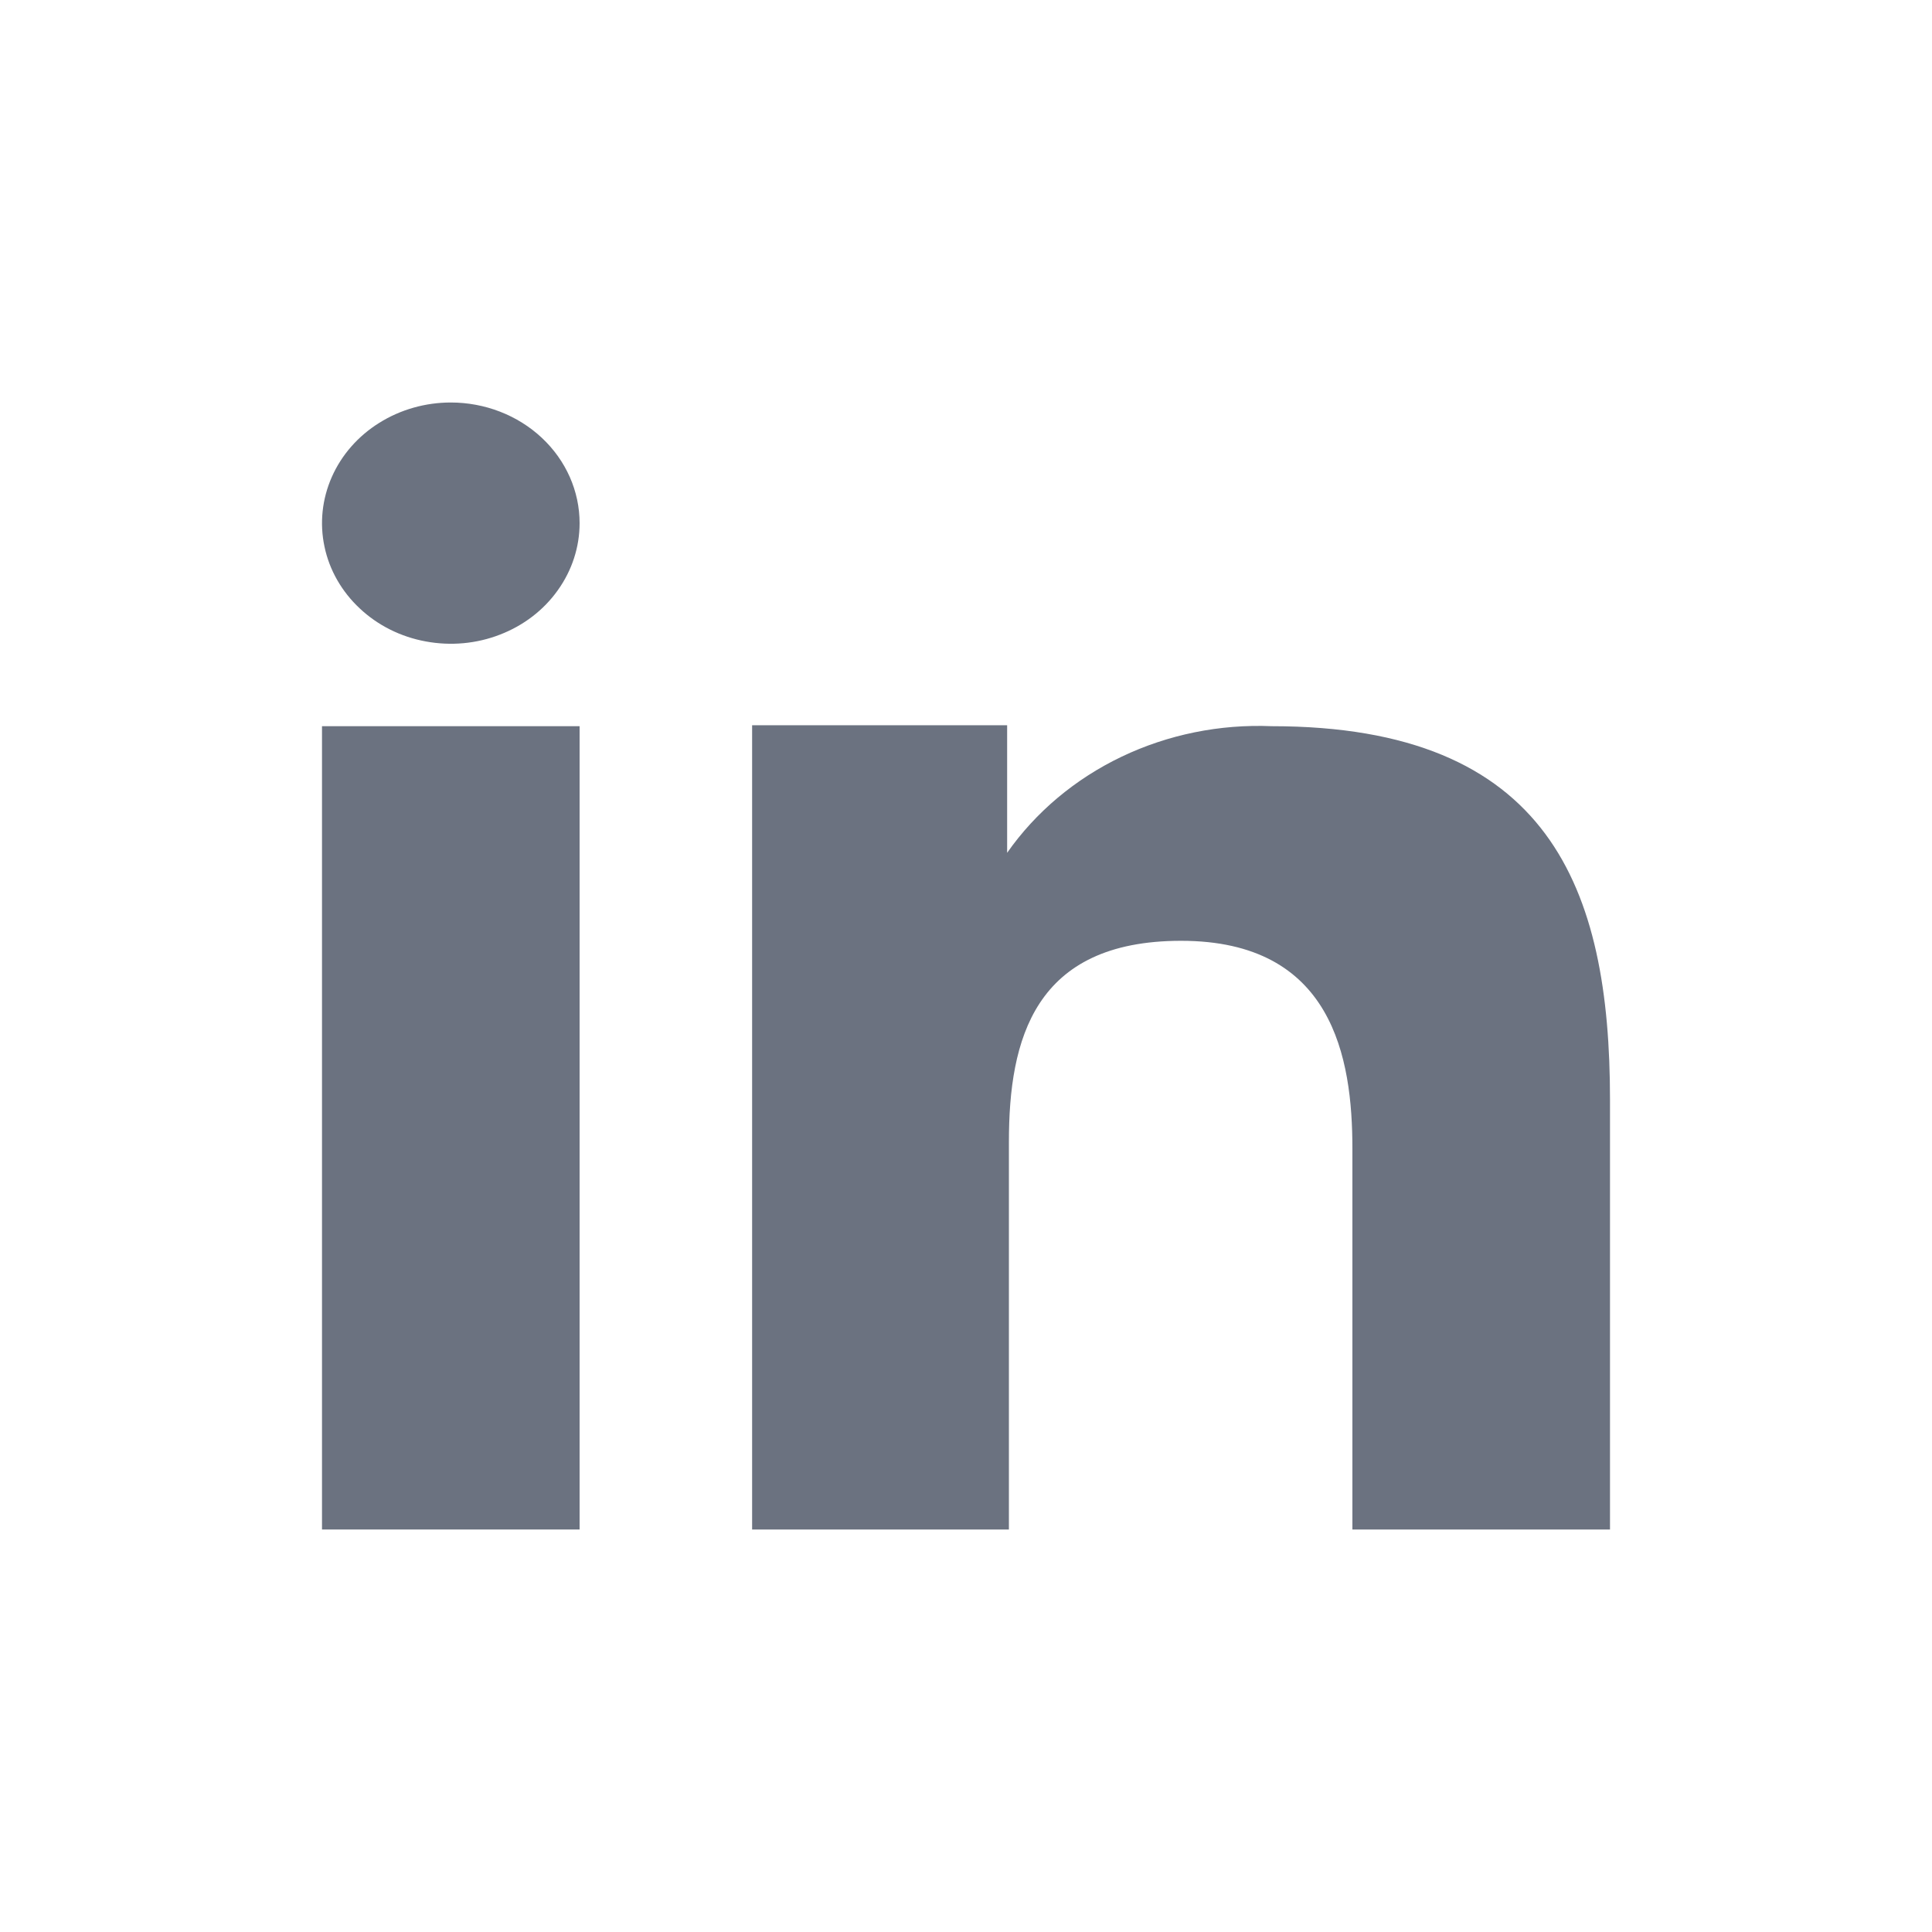 <svg xmlns="http://www.w3.org/2000/svg" width="24" height="24" viewBox="0 0 24 24" fill="none">
  <path fill-rule="evenodd" clip-rule="evenodd" d="M15.798 9.021C15.152 8.994 14.509 9.125 13.933 9.4C13.356 9.676 12.866 10.087 12.511 10.594V9.009H9.343V19H12.533V14.184C12.533 12.914 12.845 11.687 14.672 11.687C16.556 11.687 16.8 13.139 16.8 14.268V19H20V13.66C20 11.037 19.253 9.021 15.798 9.021Z" fill="#6B7280"/>
  <path fill-rule="evenodd" clip-rule="evenodd" d="M5.6 5C5.284 5 4.974 5.088 4.711 5.253C4.448 5.417 4.243 5.651 4.122 5.925C4.001 6.199 3.969 6.5 4.031 6.791C4.092 7.082 4.245 7.349 4.469 7.558C4.692 7.768 4.977 7.911 5.288 7.968C5.598 8.026 5.92 7.997 6.212 7.883C6.505 7.77 6.755 7.578 6.93 7.331C7.106 7.085 7.2 6.795 7.2 6.499C7.2 6.101 7.031 5.72 6.731 5.439C6.431 5.158 6.024 5 5.6 5Z" fill="#6B7280"/>
  <path d="M7.2 9.021H4V19H7.2V9.021Z" fill="#6B7280"/>
</svg>